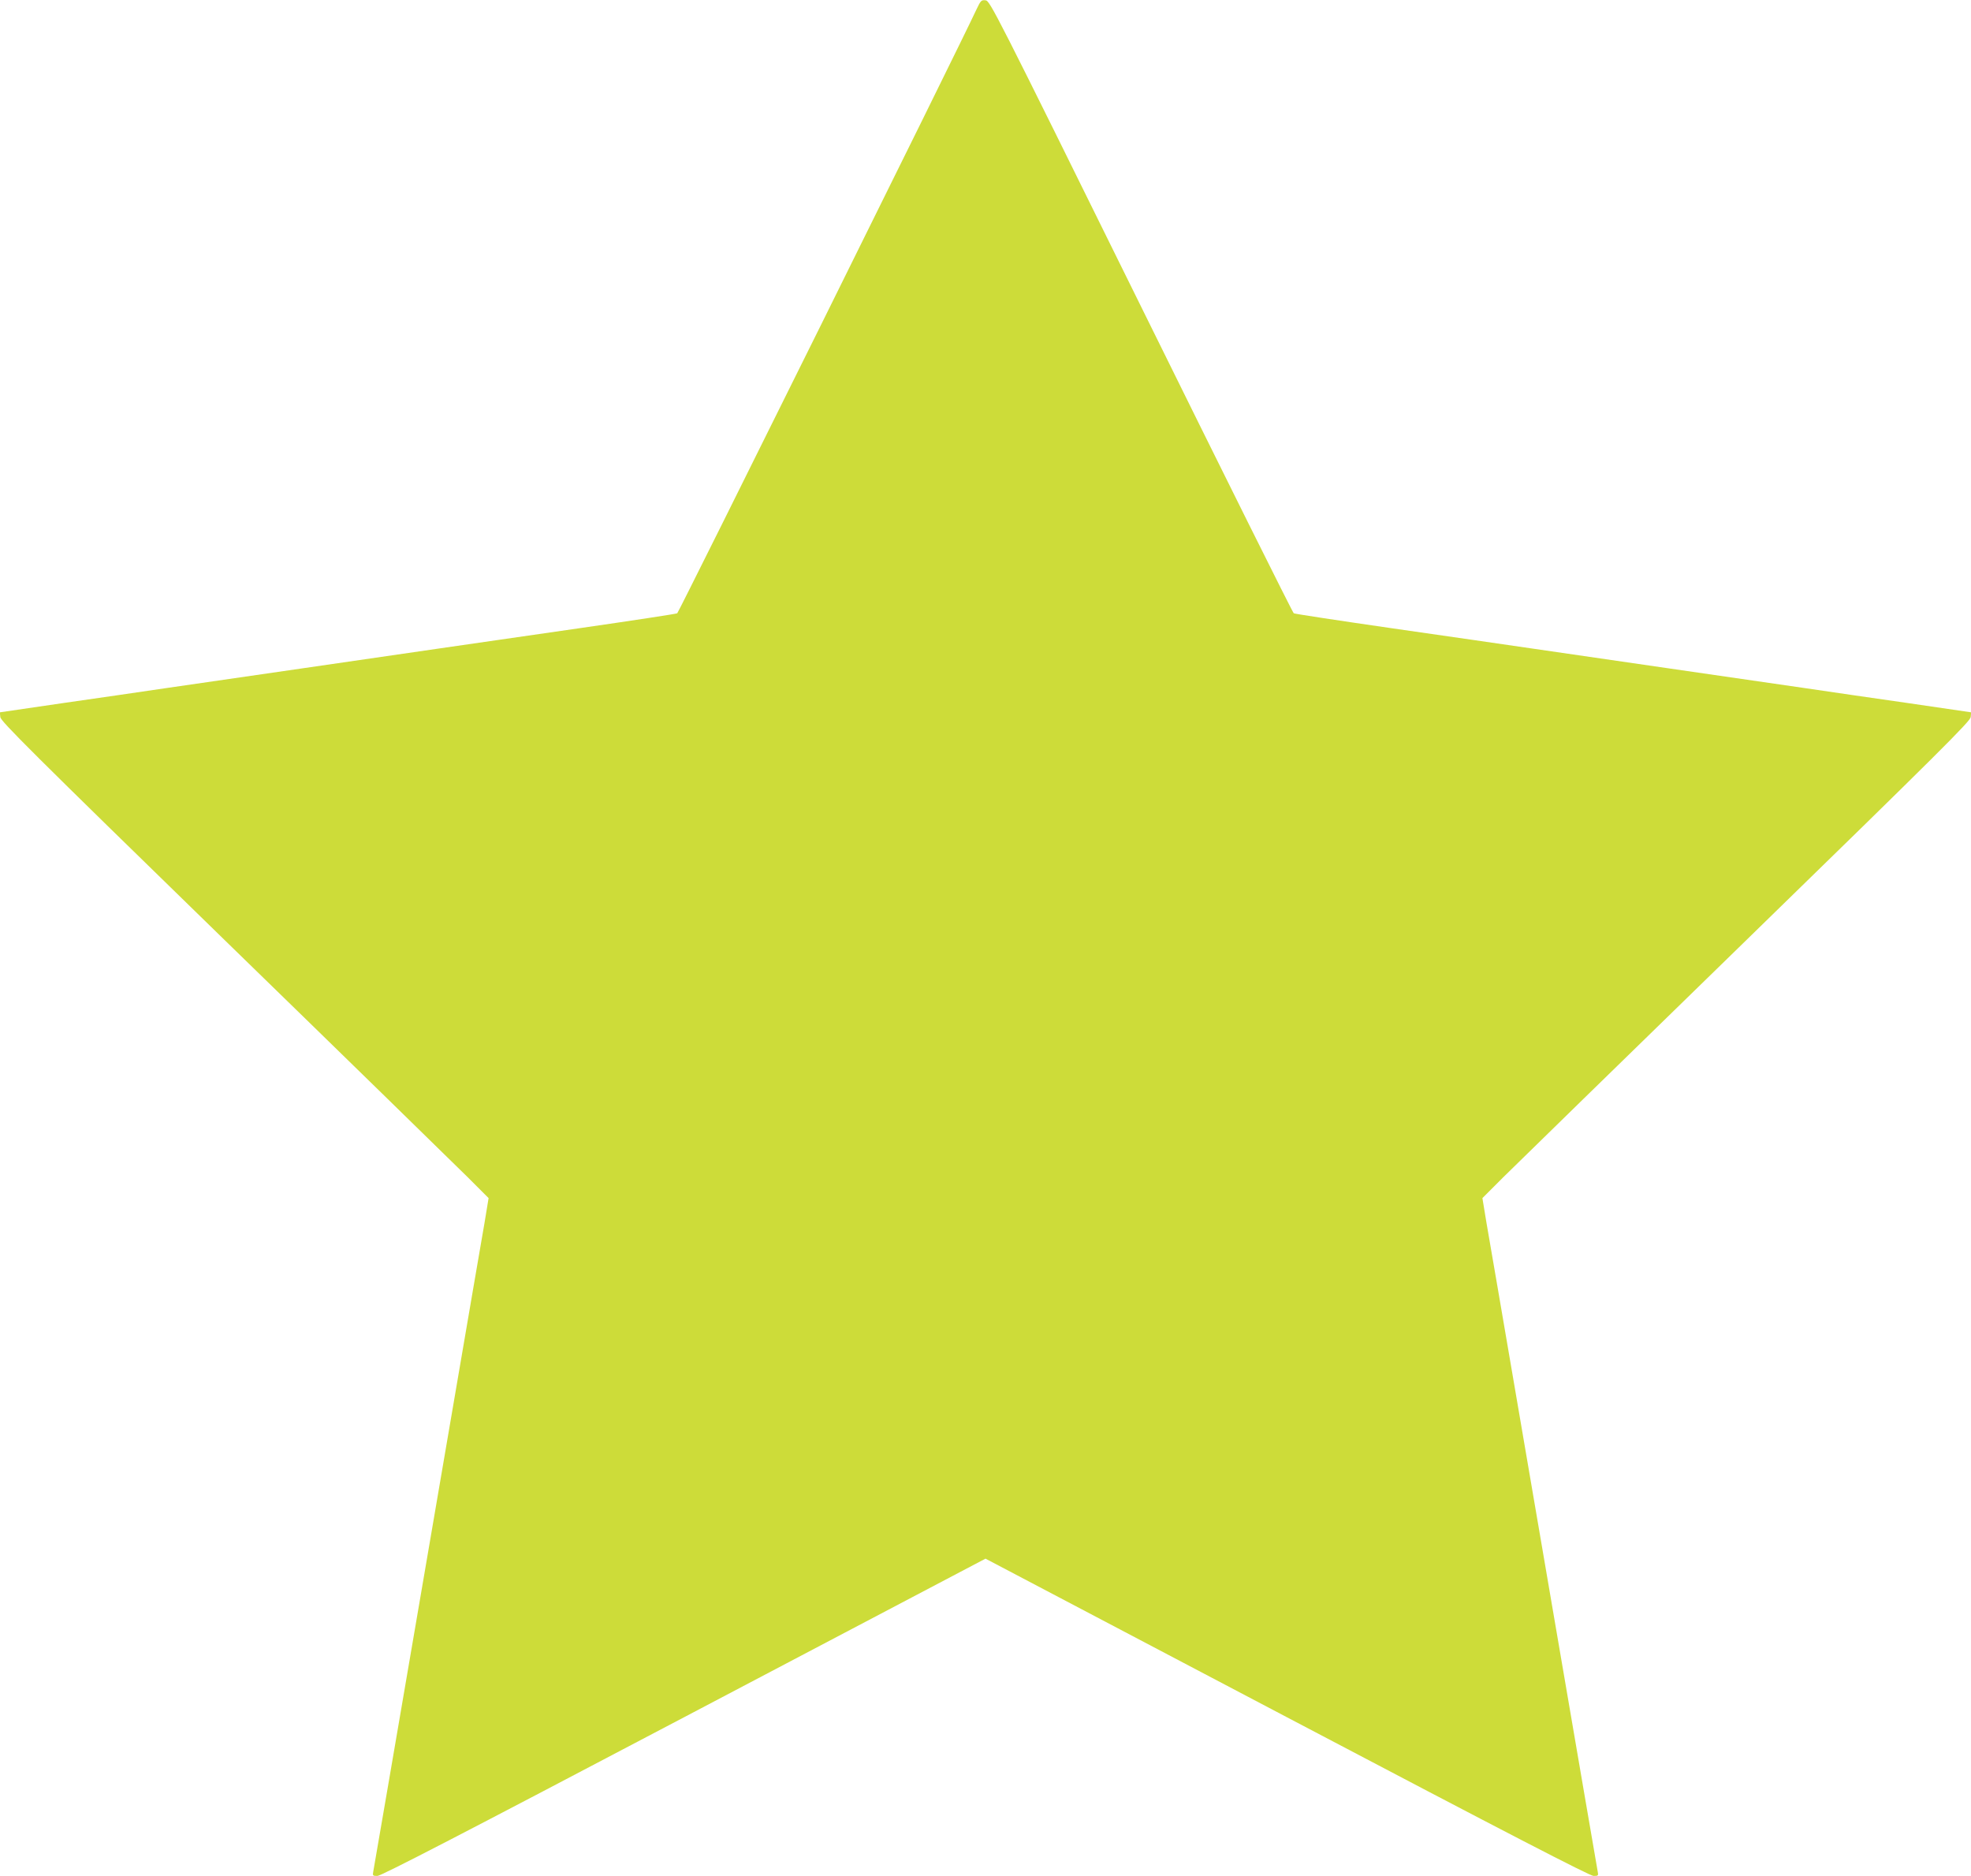 <?xml version="1.0" standalone="no"?>
<!DOCTYPE svg PUBLIC "-//W3C//DTD SVG 20010904//EN"
 "http://www.w3.org/TR/2001/REC-SVG-20010904/DTD/svg10.dtd">
<svg version="1.0" xmlns="http://www.w3.org/2000/svg"
 width="1280pt" height="1218pt" viewBox="0 0 1280 1218"
 preserveAspectRatio="xMidYMid meet">
<g transform="translate(0,1218) scale(0.1,-0.1)"
fill="#cddc39" stroke="none">
<path d="M6341 12118 c-108 -234 -1933 -3914 -1943 -3920 -7 -4 -296 -48 -643
-98 -346 -50 -751 -108 -900 -130 -148 -22 -551 -80 -895 -130 -344 -50 -744
-108 -890 -129 -146 -22 -446 -65 -668 -97 l-403 -59 3 -31 c3 -27 197 -221
1453 -1444 798 -776 1510 -1472 1584 -1545 l134 -134 -26 -158 c-15 -87 -47
-275 -72 -418 -24 -143 -180 -1050 -345 -2015 -165 -965 -303 -1767 -306
-1782 -5 -26 -3 -28 27 -28 24 0 552 273 1991 1030 l1958 1030 1958 -1030
c1439 -757 1967 -1030 1991 -1030 30 0 32 2 27 27 -3 16 -141 818 -306 1783
-165 965 -321 1872 -345 2015 -25 143 -57 331 -72 418 l-26 158 134 134 c74
73 787 769 1584 1545 1256 1223 1450 1417 1453 1444 l3 31 -403 59 c-222 32
-522 75 -668 97 -146 21 -546 79 -890 129 -344 50 -746 108 -895 130 -148 22
-553 80 -900 130 -346 50 -636 94 -643 98 -7 4 -453 900 -992 1992 -956 1937
-981 1985 -1010 1988 -27 3 -31 -1 -59 -60z"/>
</g>
</svg>
